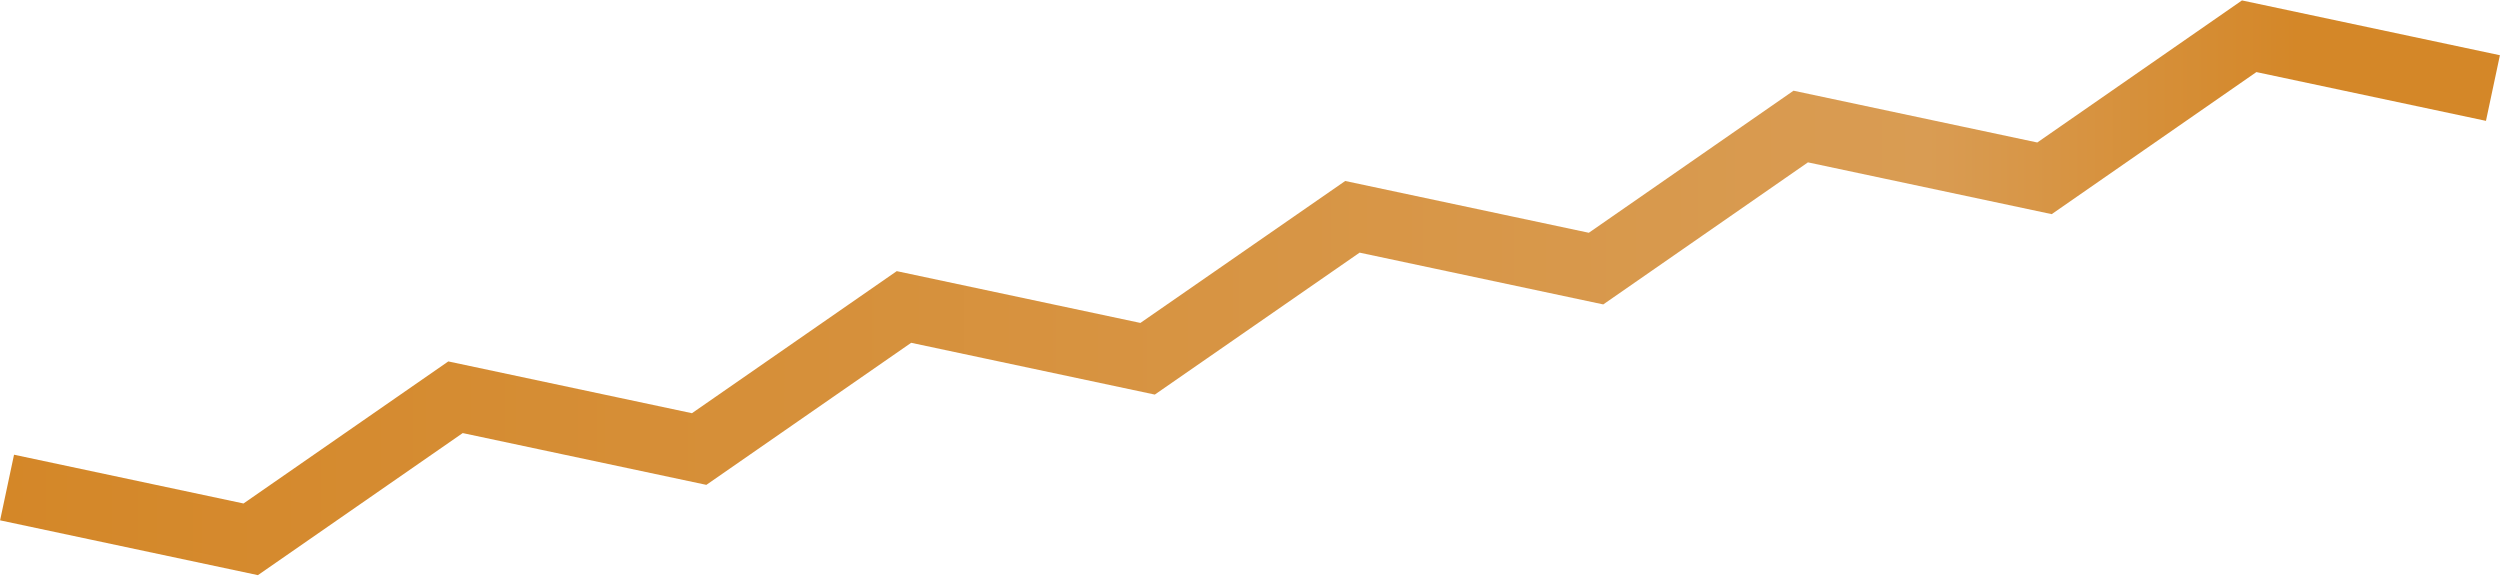 <?xml version="1.0" encoding="utf-8"?>
<!-- Generator: Adobe Illustrator 28.0.0, SVG Export Plug-In . SVG Version: 6.00 Build 0)  -->
<svg version="1.1" id="Ebene_1" xmlns="http://www.w3.org/2000/svg" xmlns:xlink="http://www.w3.org/1999/xlink" x="0px" y="0px"
	 viewBox="0 0 2124 489" style="enable-background:new 0 0 2124 489;" xml:space="preserve">
<style type="text/css">
	.st0{fill:none;stroke:url(#SVGID_1_);stroke-width:57;stroke-miterlimit:10;}
</style>
<g>
	<linearGradient id="SVGID_1_" gradientUnits="userSpaceOnUse" x1="5.801449e-02" y1="244.5" x2="2123.942" y2="244.5">
		<stop  offset="0" style="stop-color:#D48728"/>
		<stop  offset="0.771" style="stop-color:#D99C53"/>
		<stop  offset="0.919" style="stop-color:#D48728"/>
	</linearGradient>
	<polyline class="st0" points="6,414.2 213,458.2 387,337.5 594,381.5 768,260.8 975,304.8 1149,184.2 1356,228.2 1529.9,107.5 
		1737,151.5 1910.9,30.8 2118,74.8 	"/>
</g>
</svg>
